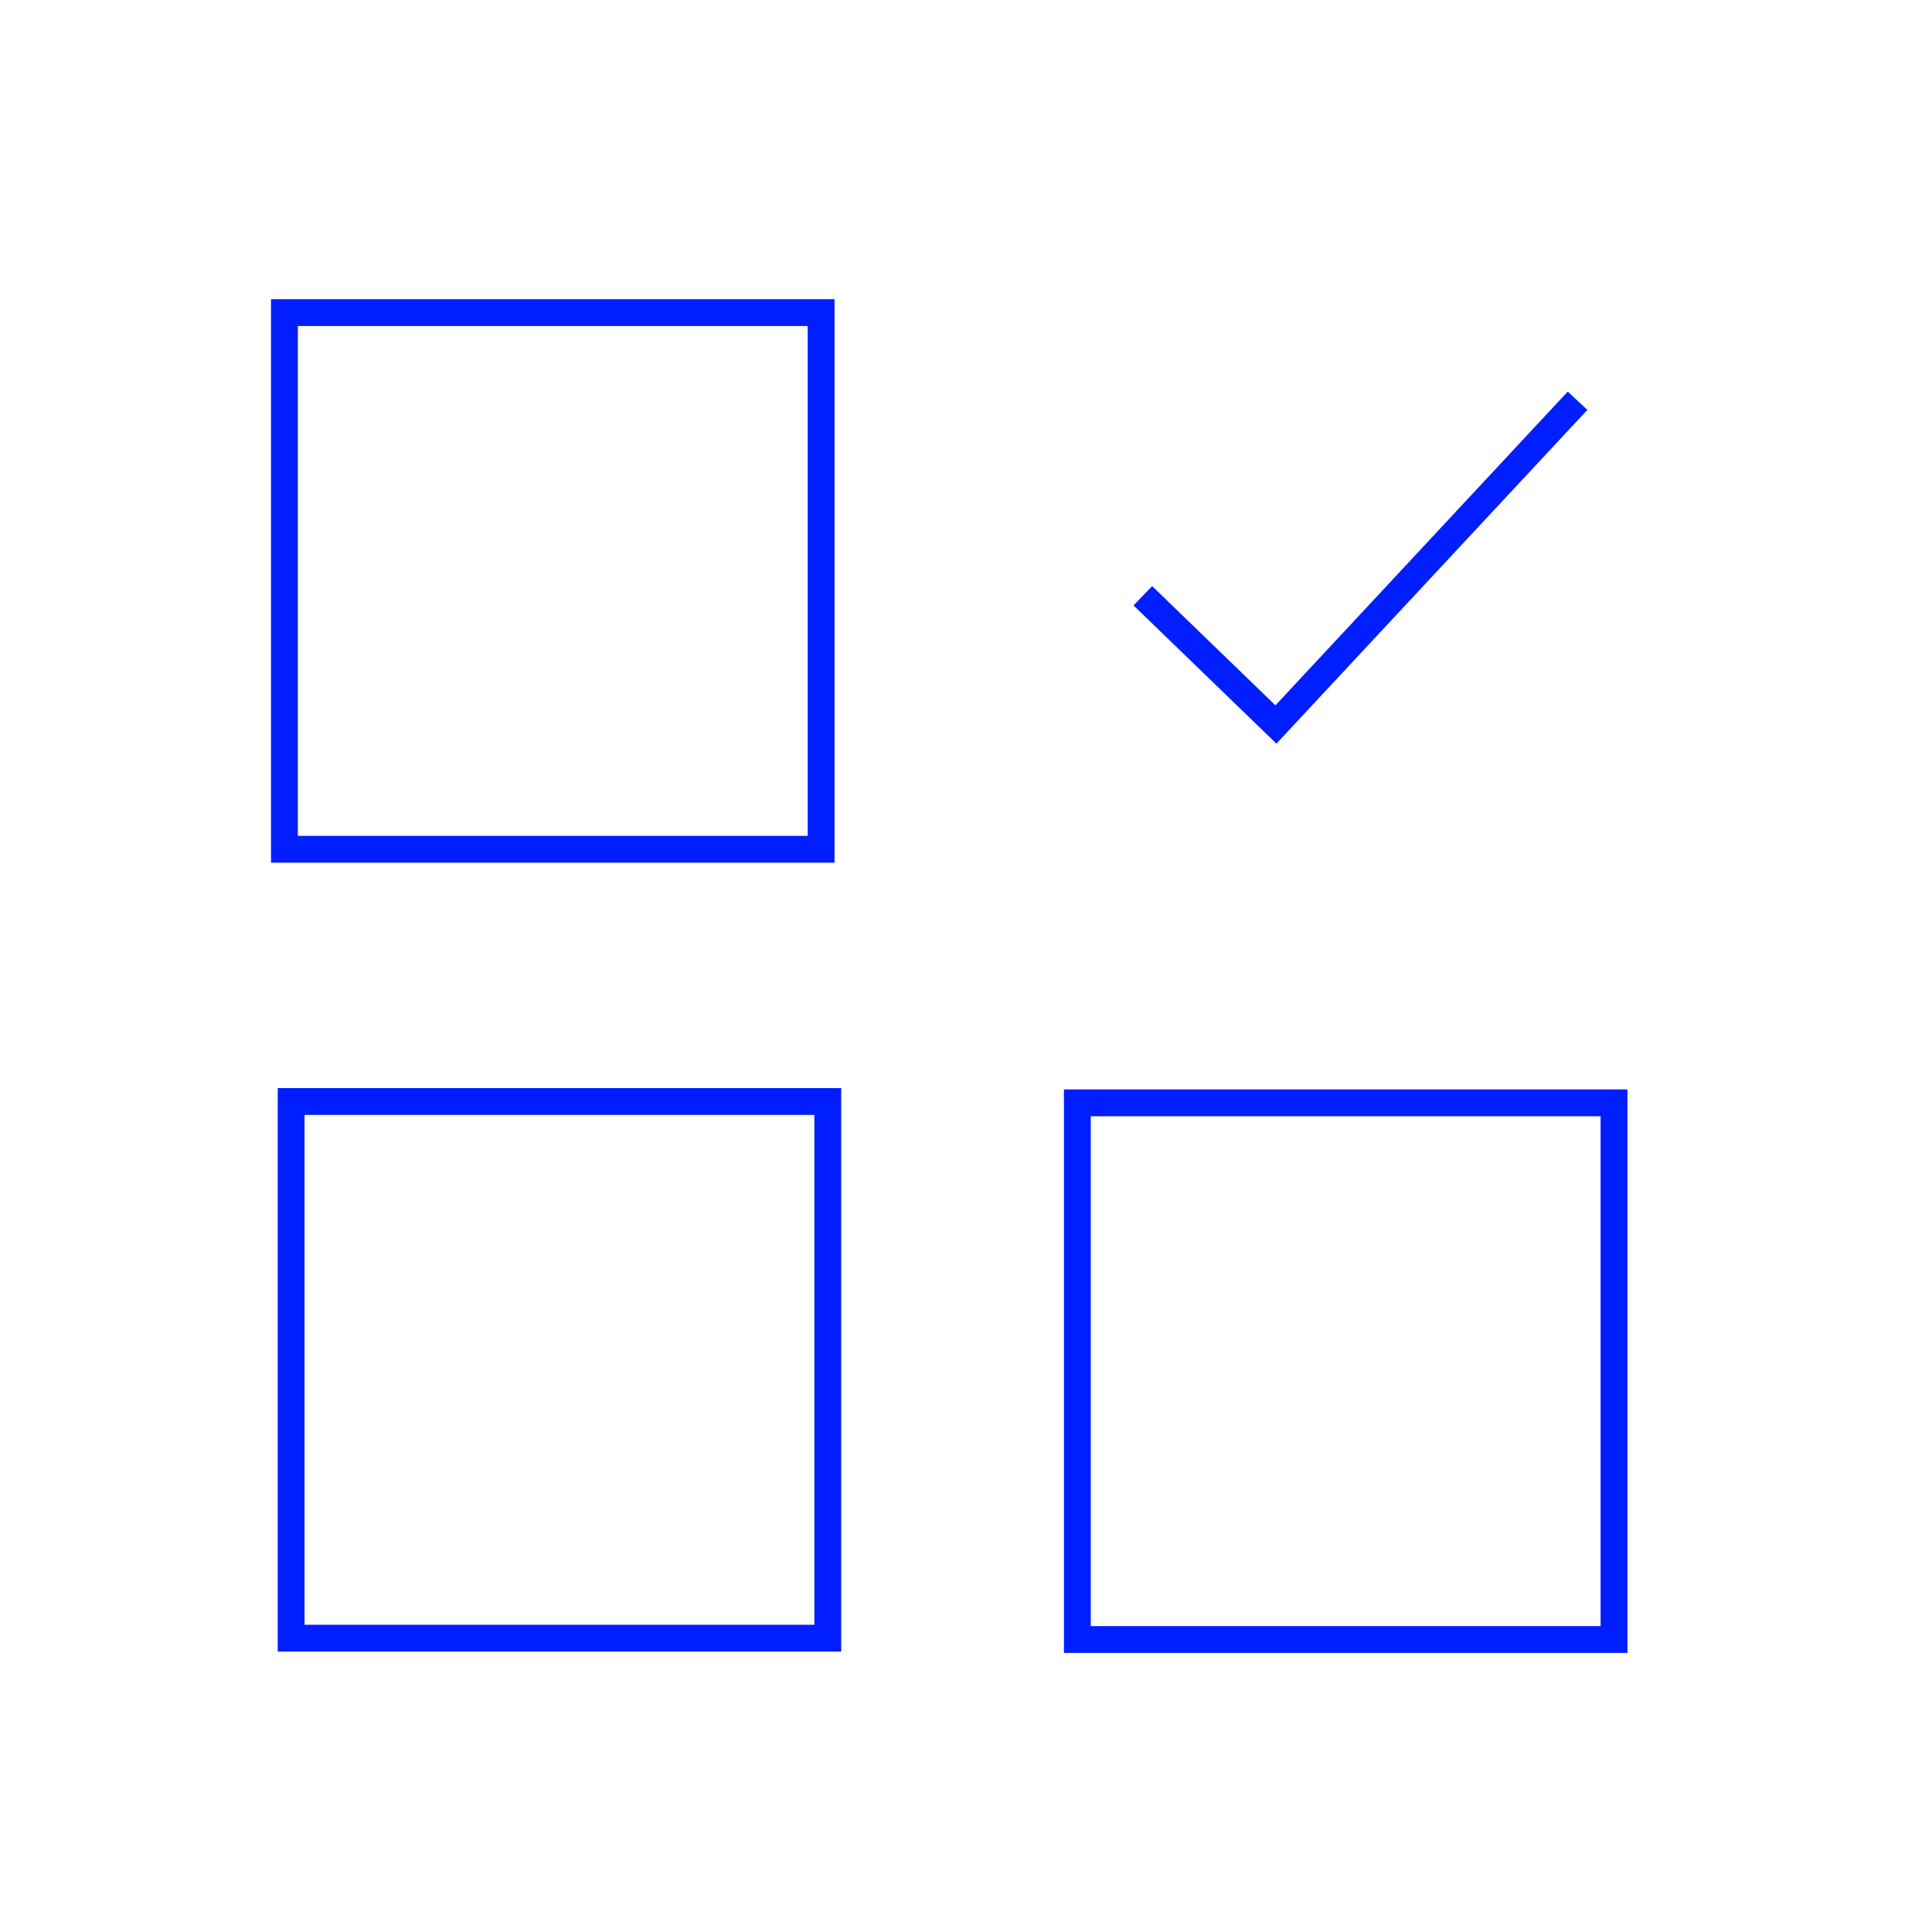 <?xml version="1.0" encoding="UTF-8"?>
<svg xmlns="http://www.w3.org/2000/svg" version="1.1" viewBox="0 0 144 144">
  <defs>
    <style>
      .cls-1 {
        fill: none;
        stroke: #001eff;
        stroke-linecap: square;
        stroke-miterlimit: 10;
        stroke-width: 2px;
      }
    </style>
  </defs>
  <!-- Generator: Adobe Illustrator 28.7.1, SVG Export Plug-In . SVG Version: 1.2.0 Build 142)  -->
  <g>
    <g id="Layer_1">
      <g>
        <rect class="cls-1" x="21.2" y="23.3" width="40" height="40"/>
        <rect class="cls-1" x="21.7" y="82.1" width="40" height="40"/>
        <rect class="cls-1" x="80.3" y="82.2" width="40" height="40"/>
        <polyline class="cls-1" points="85.9 45.1 95.1 54 116.9 30.6"/>
      </g>
    </g>
  </g>
</svg>